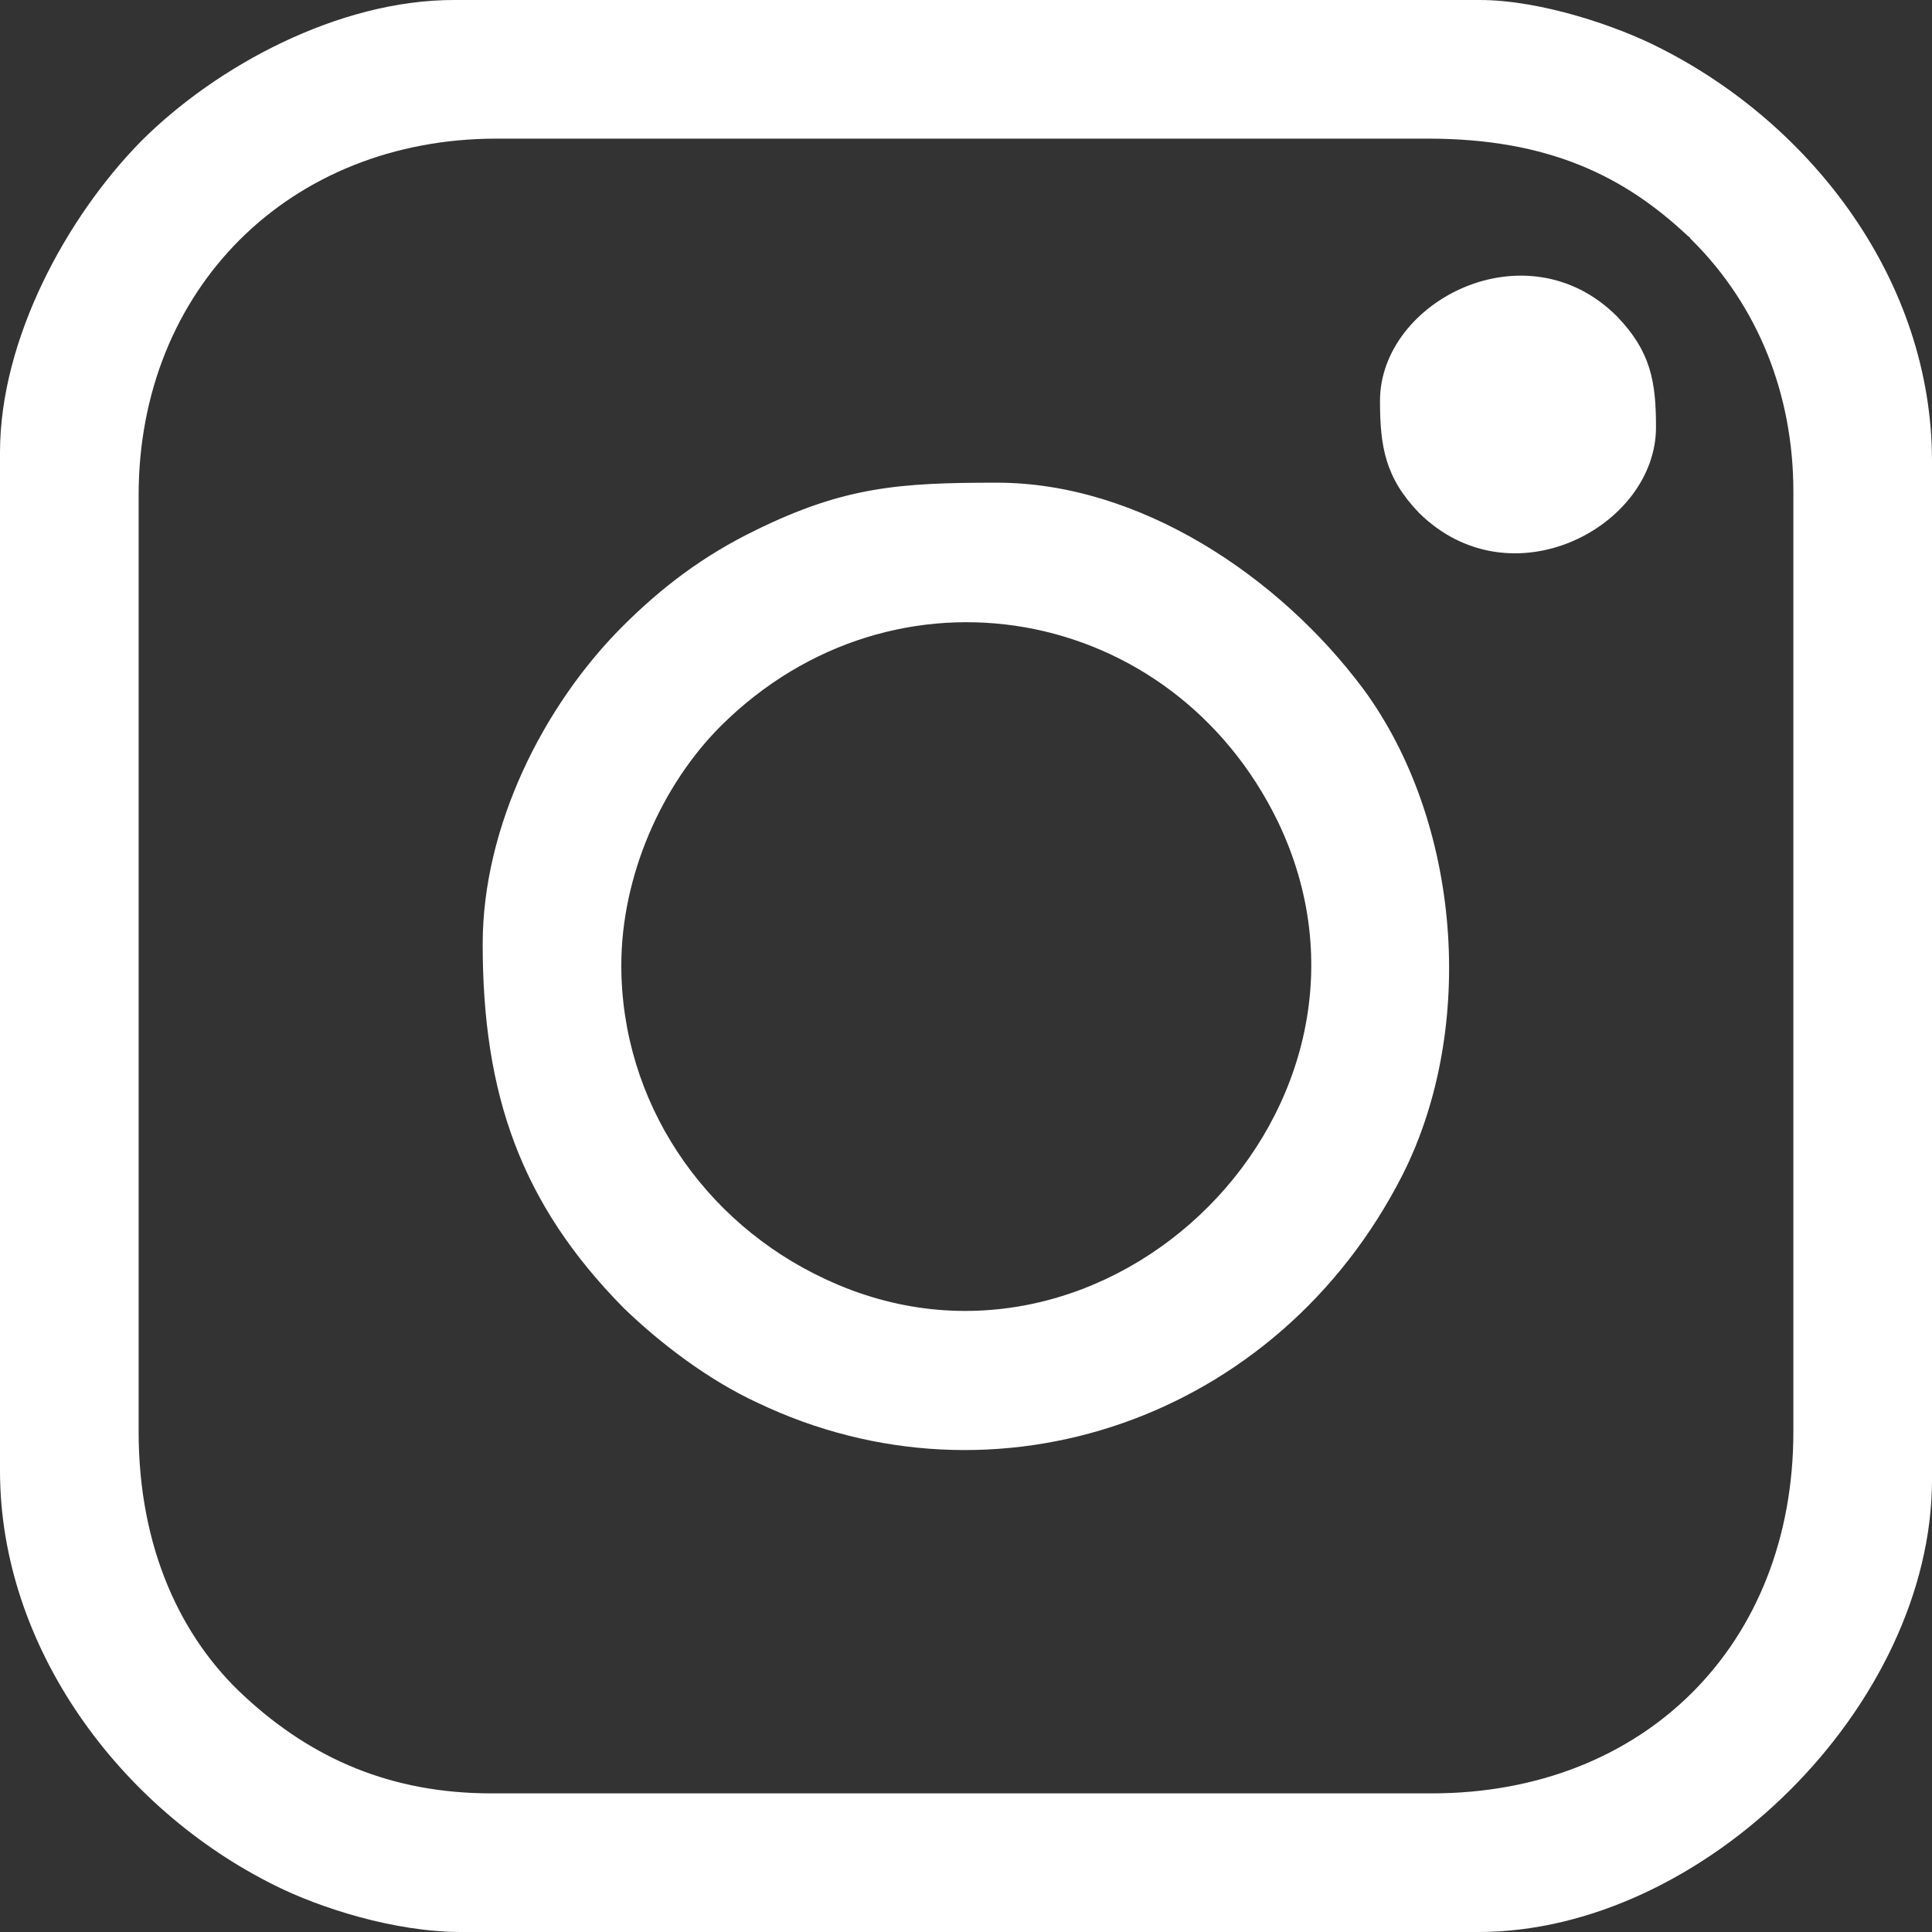 <?xml version="1.0" encoding="UTF-8"?>
<!DOCTYPE svg PUBLIC "-//W3C//DTD SVG 1.1//EN" "http://www.w3.org/Graphics/SVG/1.1/DTD/svg11.dtd">
<!-- Creator: CorelDRAW 2021 (64-Bit) -->
<svg xmlns="http://www.w3.org/2000/svg" xml:space="preserve" width="21px" height="21px" version="1.1" shape-rendering="geometricPrecision" text-rendering="geometricPrecision" image-rendering="optimizeQuality" fill-rule="evenodd" clip-rule="evenodd"
viewBox="0 0 15330 15330"
 xmlns:xlink="http://www.w3.org/1999/xlink"
 xmlns:xodm="http://www.corel.com/coreldraw/odm/2003">
 <rect x="0" y="0" width="15330" height="15330" fill="#333333" stroke="none"/>
 <g id="Layer_x0020_1">
  <g id="_2516256467024">
   <path fill="white" d="M1100 11360l0 -7430c0,-1640 1200,-2830 2840,-2830l7390 0c960,0 1560,300 2060,770 10,10 20,10 20,20 0,0 10,10 20,20 520,520 800,1220 800,1990l0 7460c0,1690 -1180,2870 -2870,2870l-7460 0c-790,0 -1420,-270 -1960,-770 -500,-460 -840,-1170 -840,-2100zm-1100 -7770l0 8080c0,1400 950,2680 2180,3290 360,180 950,370 1480,370l8070 0c1790,0 3600,-1800 3600,-3590l0 -8080c0,-1430 -950,-2670 -2160,-3280 -330,-170 -940,-380 -1430,-380l-8140 0c-910,0 -1880,520 -2480,1120 -590,600 -1120,1570 -1120,2470z"/>
   <path fill="white" d="M4930 7660c0,-710 320,-1430 790,-1900 1380,-1370 3580,-970 4420,760 1080,2250 -1350,4680 -3590,3630 -970,-450 -1620,-1410 -1620,-2490zm-1100 -170c0,1190 300,2060 1120,2890 290,280 670,570 1060,750 1880,900 4130,140 5120,-1810 590,-1170 460,-2800 -310,-3850 -670,-900 -1780,-1640 -2910,-1640 -770,0 -1210,30 -1920,380 -410,200 -740,450 -1050,760 -630,630 -1110,1590 -1110,2520z"/>
   <path fill="white" d="M10950 3180c0,360 40,610 310,890 730,720 1880,110 1880,-680 0,-360 -40,-600 -310,-880 -720,-720 -1880,-120 -1880,670z"/>
  </g>
 </g>
</svg>
